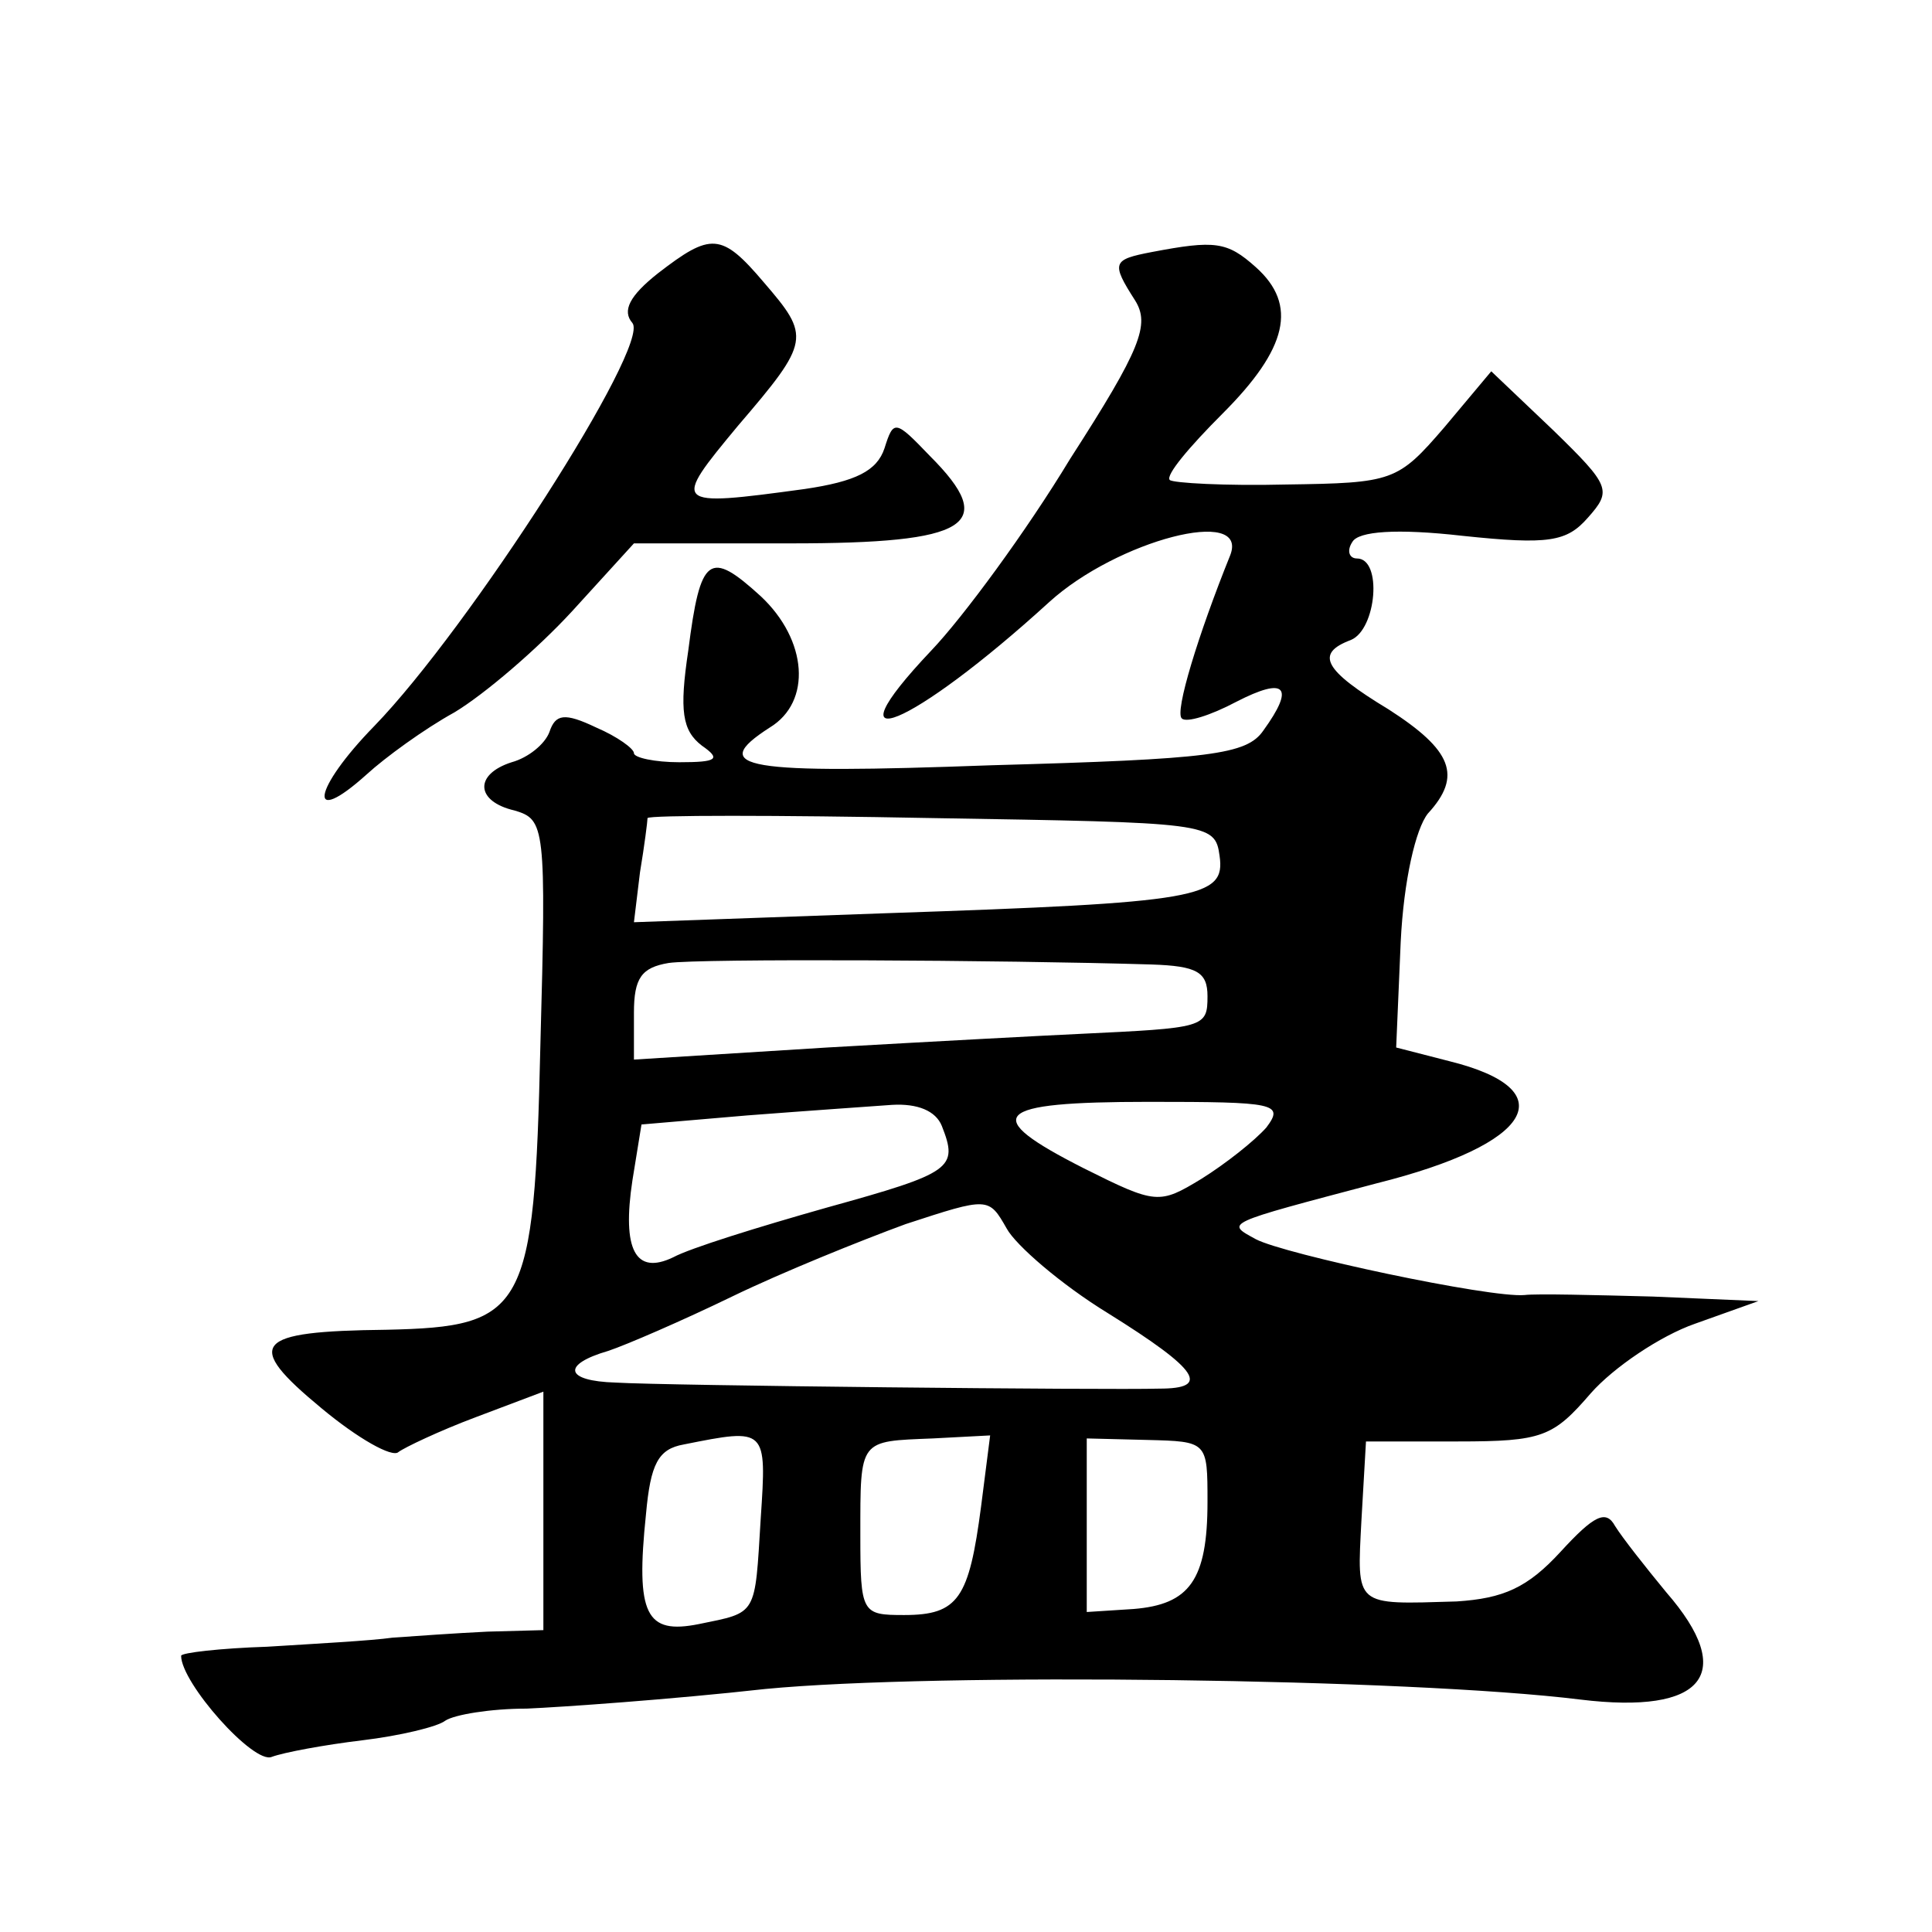 <?xml version="1.0" standalone="no"?>
<!DOCTYPE svg PUBLIC "-//W3C//DTD SVG 20010904//EN"
 "http://www.w3.org/TR/2001/REC-SVG-20010904/DTD/svg10.dtd">
<svg version="1.0" xmlns="http://www.w3.org/2000/svg"
 width="128pt" height="128pt" viewBox="0 0 128 128"
 preserveAspectRatio="xMidYMid meet">
<g transform="translate(0,128) scale(0.1,-0.1)"
fill="#0" stroke="none">
<path d="M436 1099 c-19 -15 -24 -25 -17 -33 12 -15 -108 -202 -171 -267 -41 -42
-45 -68 -5 -32 12 11 38 30 58 41 20 12 55 42 78 67 l41 45 104 0 c118 0 138 12
92 58 -23 24 -24 24 -30 5 -5 -15 -19 -22 -53 -27 -88 -12 -88 -11 -44 42 48 56
48 59 17 95 -28 33 -35 33 -70 6z M763 1113 c-26 -5 -27 -7 -11 -32 10 -16 4 -32
-43 -105 -29 -48 -71 -105 -92 -127 -71 -75 -13 -51 78 32 45 41 133 64 120 31
-21 -52 -37 -104 -32 -108 3 -3 19 2 36 11 33 17 39 10 18 -19 -11 -16 -35 -19
-180 -23 -164 -6 -189 -2 -147 25 28 17 25 58 -6 87 -34 31 -40 27 -48 -36 -6 -40
-4 -53 9 -63 13 -9 10 -11 -15 -11 -16 0 -30 3 -30 6 0 3 -11 11 -25 17 -21 10
-27 9 -31 -3 -3 -8 -14 -17 -25 -20 -25 -8 -24 -26 2 -32 20 -6 21 -10 17 -156
-4 -176 -10 -186 -102 -188 -88 -1 -95 -9 -43 -52 24 -20 47 -33 51 -29 4 3 27
14 51 23 l45 17 0 -79 0 -79 -37 -1 c-21 -1 -49 -3 -63 -4 -14 -2 -51 -4 -83 -6
-31 -1 -57 -4 -57 -6 0 -18 48 -72 60 -67 8 3 35 8 60 11 25 3 50 9 55 13 6 4 30
8 54 8 23 1 95 6 158 13 114 11 427 7 540 -7 82 -10 104 17 57 71 -14 17 -29 36
-34 44 -6 11 -14 7 -36 -17 -22 -24 -38 -31 -69 -33 -68 -2 -66 -4 -63 54 l3 52
61 0 c56 0 63 3 88 32 15 17 46 38 69 46 l42 15 -70 3 c-38 1 -77 2 -85 1 -23 -2
-159 27 -178 37 -20 11 -22 10 80 37 104 26 125 62 48 81 l-35 9 3 70 c2 41 10
75 18 85 23 25 16 42 -26 69 -43 26 -49 37 -25 46 17 7 21 54 4 54 -5 0 -7 5 -3
11 4 7 29 9 73 4 57 -6 69 -4 83 12 16 18 15 21 -23 58 l-41 39 -31 -37 c-31 -36
-34 -37 -105 -38 -40 -1 -75 1 -77 3 -3 3 13 22 35 44 43 43 50 72 22 97 -19 17
-27 18 -69 10z m45 -400 c4 -28 -13 -31 -220 -38 l-168 -6 4 33 c3 18 5 34 5 36
1 2 85 2 189 0 183 -3 187 -3 190 -25z m-45 -72 c30 -1 37 -5 37 -21 0 -21 -2 -21
-85 -25 -22 -1 -97 -5 -167 -9 l-128 -8 0 31 c0 23 5 30 23 33 20 3 221 2 320 -1z
m-139 -107 c11 -28 7 -31 -76 -54 -46 -13 -91 -27 -102 -33 -25 -12 -34 5 -27 51
l6 37 70 6 c39 3 82 6 96 7 17 1 29 -4 33 -14z m215 -1 c-8 -9 -27 -24 -43 -34
-28 -17 -30 -17 -78 7 -69 35 -61 44 43 44 84 0 90 -1 78 -17z m-105 -123 c61 -38
68 -50 34 -50 -34 -1 -328 2 -360 4 -34 1 -36 12 -5 21 12 4 49 20 82 36 33 16
85 37 115 48 55 18 55 18 67 -3 6 -11 36 -37 67 -56z m-230 -136 c-4 -65 -2 -62
-41 -70 -35 -7 -42 6 -35 73 3 33 8 43 25 46 55 11 55 11 51 -49z m146 8 c-8 -61
-15 -72 -51 -72 -28 0 -29 1 -29 53 0 64 -1 62 48 64 l38 2 -6 -47z m150 3 c0 -52
-12 -68 -49 -71 l-31 -2 0 58 0 57 40 -1 c40 -1 40 -1 40 -41z"/>
</g>
</svg>
